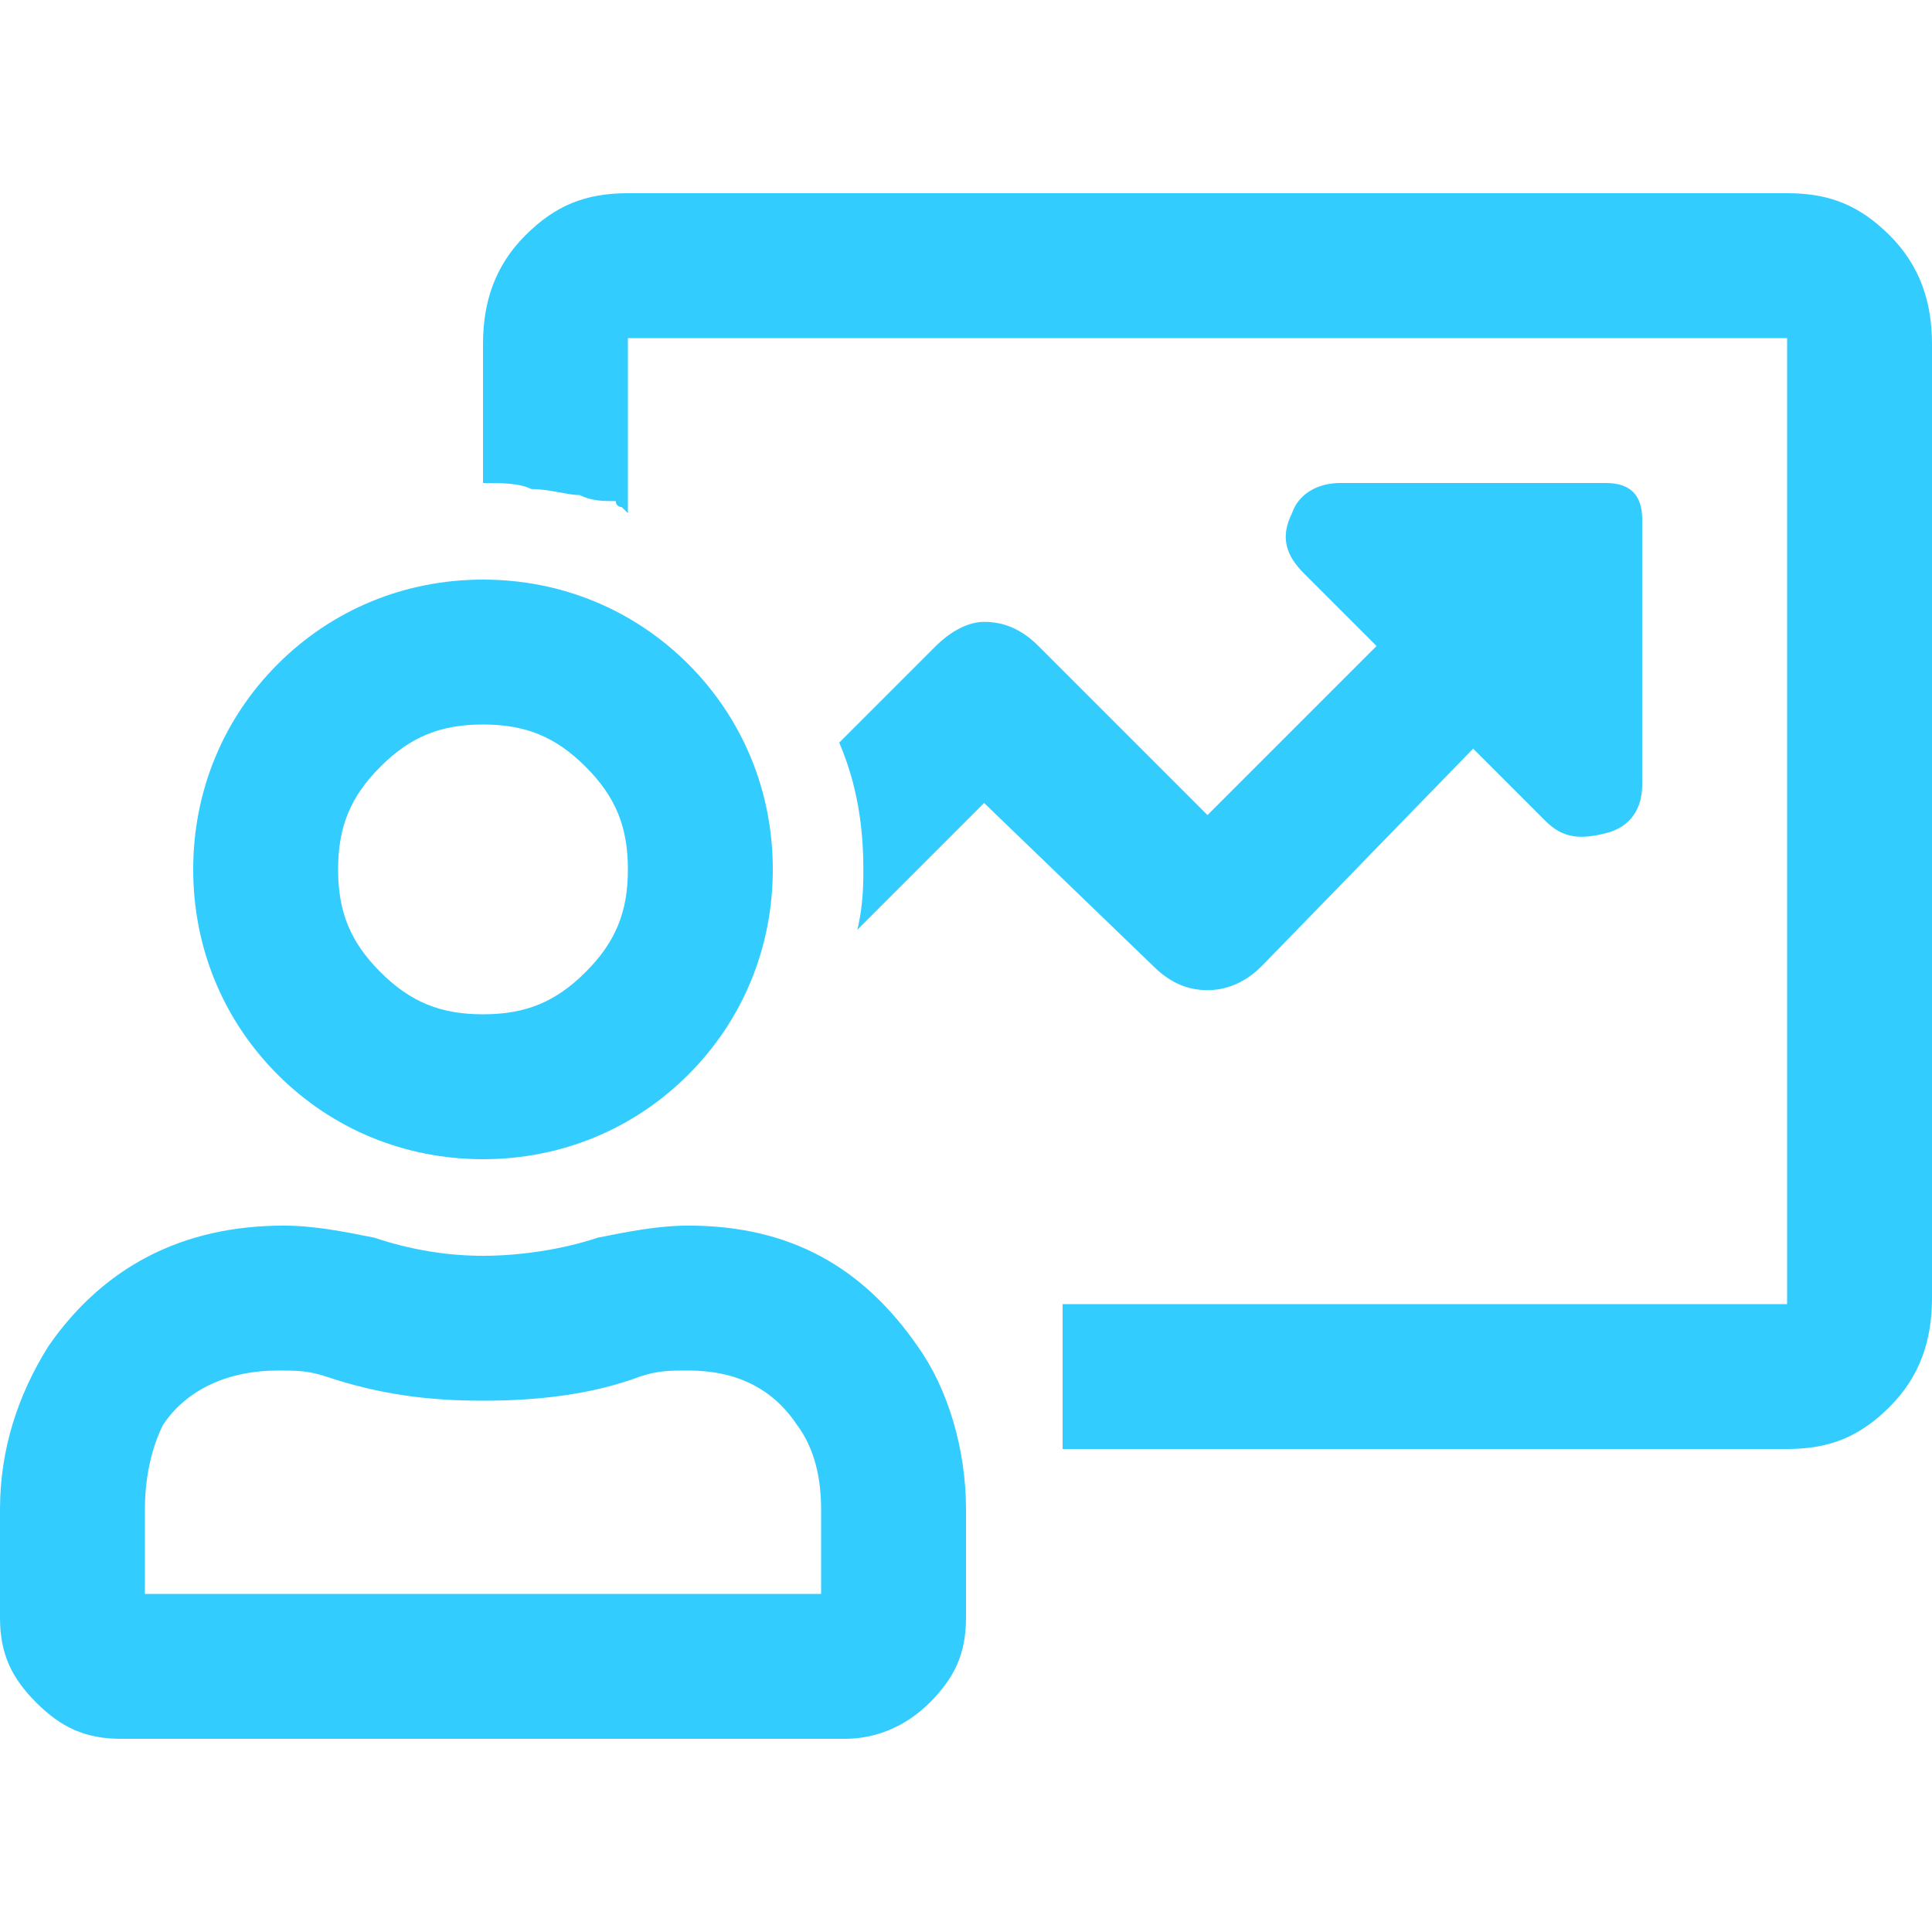 <?xml version="1.0" encoding="utf-8"?>
<!-- Generator: Adobe Illustrator 23.0.1, SVG Export Plug-In . SVG Version: 6.00 Build 0)  -->
<svg version="1.1" id="Layer_1" xmlns="http://www.w3.org/2000/svg" xmlns:xlink="http://www.w3.org/1999/xlink" x="0px" y="0px"
	 viewBox="0 0 32 32" style="enable-background:new 0 0 32 32;" xml:space="preserve">
<style type="text/css">
	.st0{enable-background:new    ;}
	.st1{fill:#33CCFF;}
</style>
<g class="st0">
	<path class="st1" d="M11.4,20.3c1.7,0,2.9,0.7,3.8,2C15.7,23,16,24,16,25v1.8c0,0.6-0.2,1-0.6,1.4c-0.4,0.4-0.9,0.6-1.4,0.6H2
		c-0.6,0-1-0.2-1.4-0.6C0.2,27.8,0,27.4,0,26.8V25c0-1,0.3-1.9,0.8-2.7c0.9-1.3,2.2-2,3.9-2c0.5,0,1,0.1,1.5,0.2
		c0.6,0.2,1.2,0.3,1.8,0.3c0.6,0,1.3-0.1,1.9-0.3C10.4,20.4,10.9,20.3,11.4,20.3z M13.6,26.4V25c0-0.5-0.1-1-0.4-1.4
		c-0.4-0.6-1-0.9-1.8-0.9c-0.3,0-0.5,0-0.8,0.1c-0.8,0.3-1.7,0.4-2.6,0.4c-0.9,0-1.7-0.1-2.6-0.4c-0.3-0.1-0.5-0.1-0.8-0.1
		c-0.8,0-1.5,0.3-1.9,0.9C2.5,24,2.4,24.5,2.4,25v1.4H13.6z M11.4,17.8c-0.9,0.9-2.1,1.4-3.4,1.4c-1.3,0-2.5-0.5-3.4-1.4
		c-0.9-0.9-1.4-2.1-1.4-3.4c0-1.3,0.5-2.5,1.4-3.4C5.5,10.1,6.7,9.6,8,9.6c1.3,0,2.5,0.5,3.4,1.4c0.9,0.9,1.4,2.1,1.4,3.4
		C12.8,15.7,12.3,16.9,11.4,17.8z M9.7,12.7C9.2,12.2,8.7,12,8,12c-0.7,0-1.2,0.2-1.7,0.7c-0.5,0.5-0.7,1-0.7,1.7
		c0,0.7,0.2,1.2,0.7,1.7c0.5,0.5,1,0.7,1.7,0.7c0.7,0,1.2-0.2,1.7-0.7c0.5-0.5,0.7-1,0.7-1.7C10.4,13.7,10.2,13.2,9.7,12.7z
		 M29.6,3.2c0.7,0,1.2,0.2,1.7,0.7C31.8,4.4,32,5,32,5.7v15.8c0,0.7-0.2,1.3-0.7,1.8c-0.5,0.5-1,0.7-1.7,0.7h-12v-2.4h12v-16H10.4
		v2.9c0,0-0.1-0.1-0.1-0.1c0,0-0.1,0-0.1-0.1C10,8.3,9.8,8.3,9.6,8.2c-0.2,0-0.5-0.1-0.8-0.1C8.6,8,8.3,8,8,8V5.7
		C8,5,8.2,4.4,8.7,3.9c0.5-0.5,1-0.7,1.7-0.7H29.6z M20.9,16c-0.2,0.2-0.5,0.4-0.9,0.4c-0.3,0-0.6-0.1-0.9-0.4l-2.8-2.7l-2.1,2.1
		c0.1-0.4,0.1-0.8,0.1-1c0-0.7-0.1-1.4-0.4-2.1l1.6-1.6c0.2-0.2,0.5-0.4,0.8-0.4c0.3,0,0.6,0.1,0.9,0.4l2.8,2.8l2.8-2.8l-1.2-1.2
		c-0.3-0.3-0.4-0.6-0.2-1C21.5,8.2,21.8,8,22.2,8h4.4c0.4,0,0.6,0.2,0.6,0.6v4.4c0,0.4-0.2,0.7-0.6,0.8c-0.4,0.1-0.7,0.1-1-0.2
		l-1.2-1.2L20.9,16z"/>
</g>
</svg>
